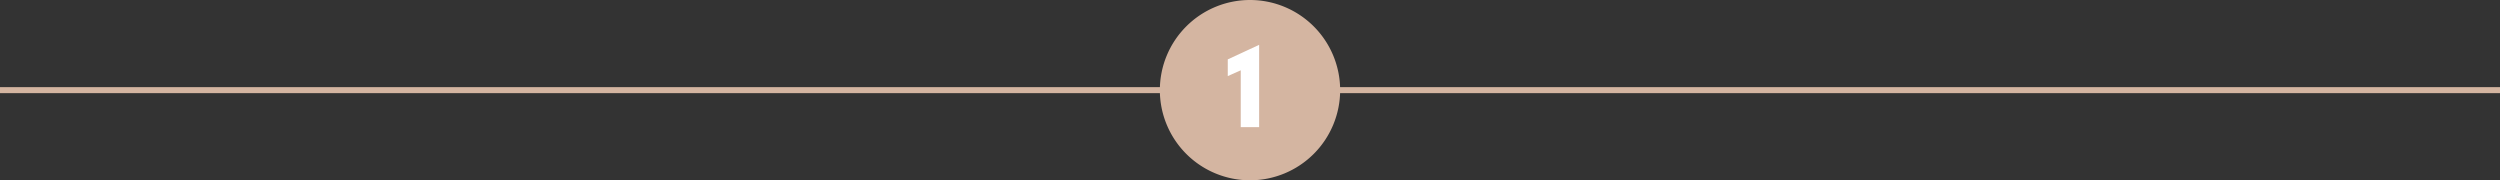 <svg id="Layer_1" data-name="Layer 1" xmlns="http://www.w3.org/2000/svg" viewBox="0 0 416 30"><rect x="0" y="0" width="416" height="30" fill="#333333" stroke="none"/><defs><style>.cls-1{fill:#d4b5a1;}.cls-2{fill:#fff;}</style></defs><title>NUMBER01</title><rect class="cls-1" y="14.5" width="416" height="1"/><path class="cls-1" d="M223,15A15,15,0,1,1,208,0a15,15,0,0,1,15,15"/><polygon class="cls-2" points="206.46 11.7 206.46 21.16 209.52 21.16 209.52 7.46 204.3 9.88 204.3 12.66 206.46 11.7"/></svg>